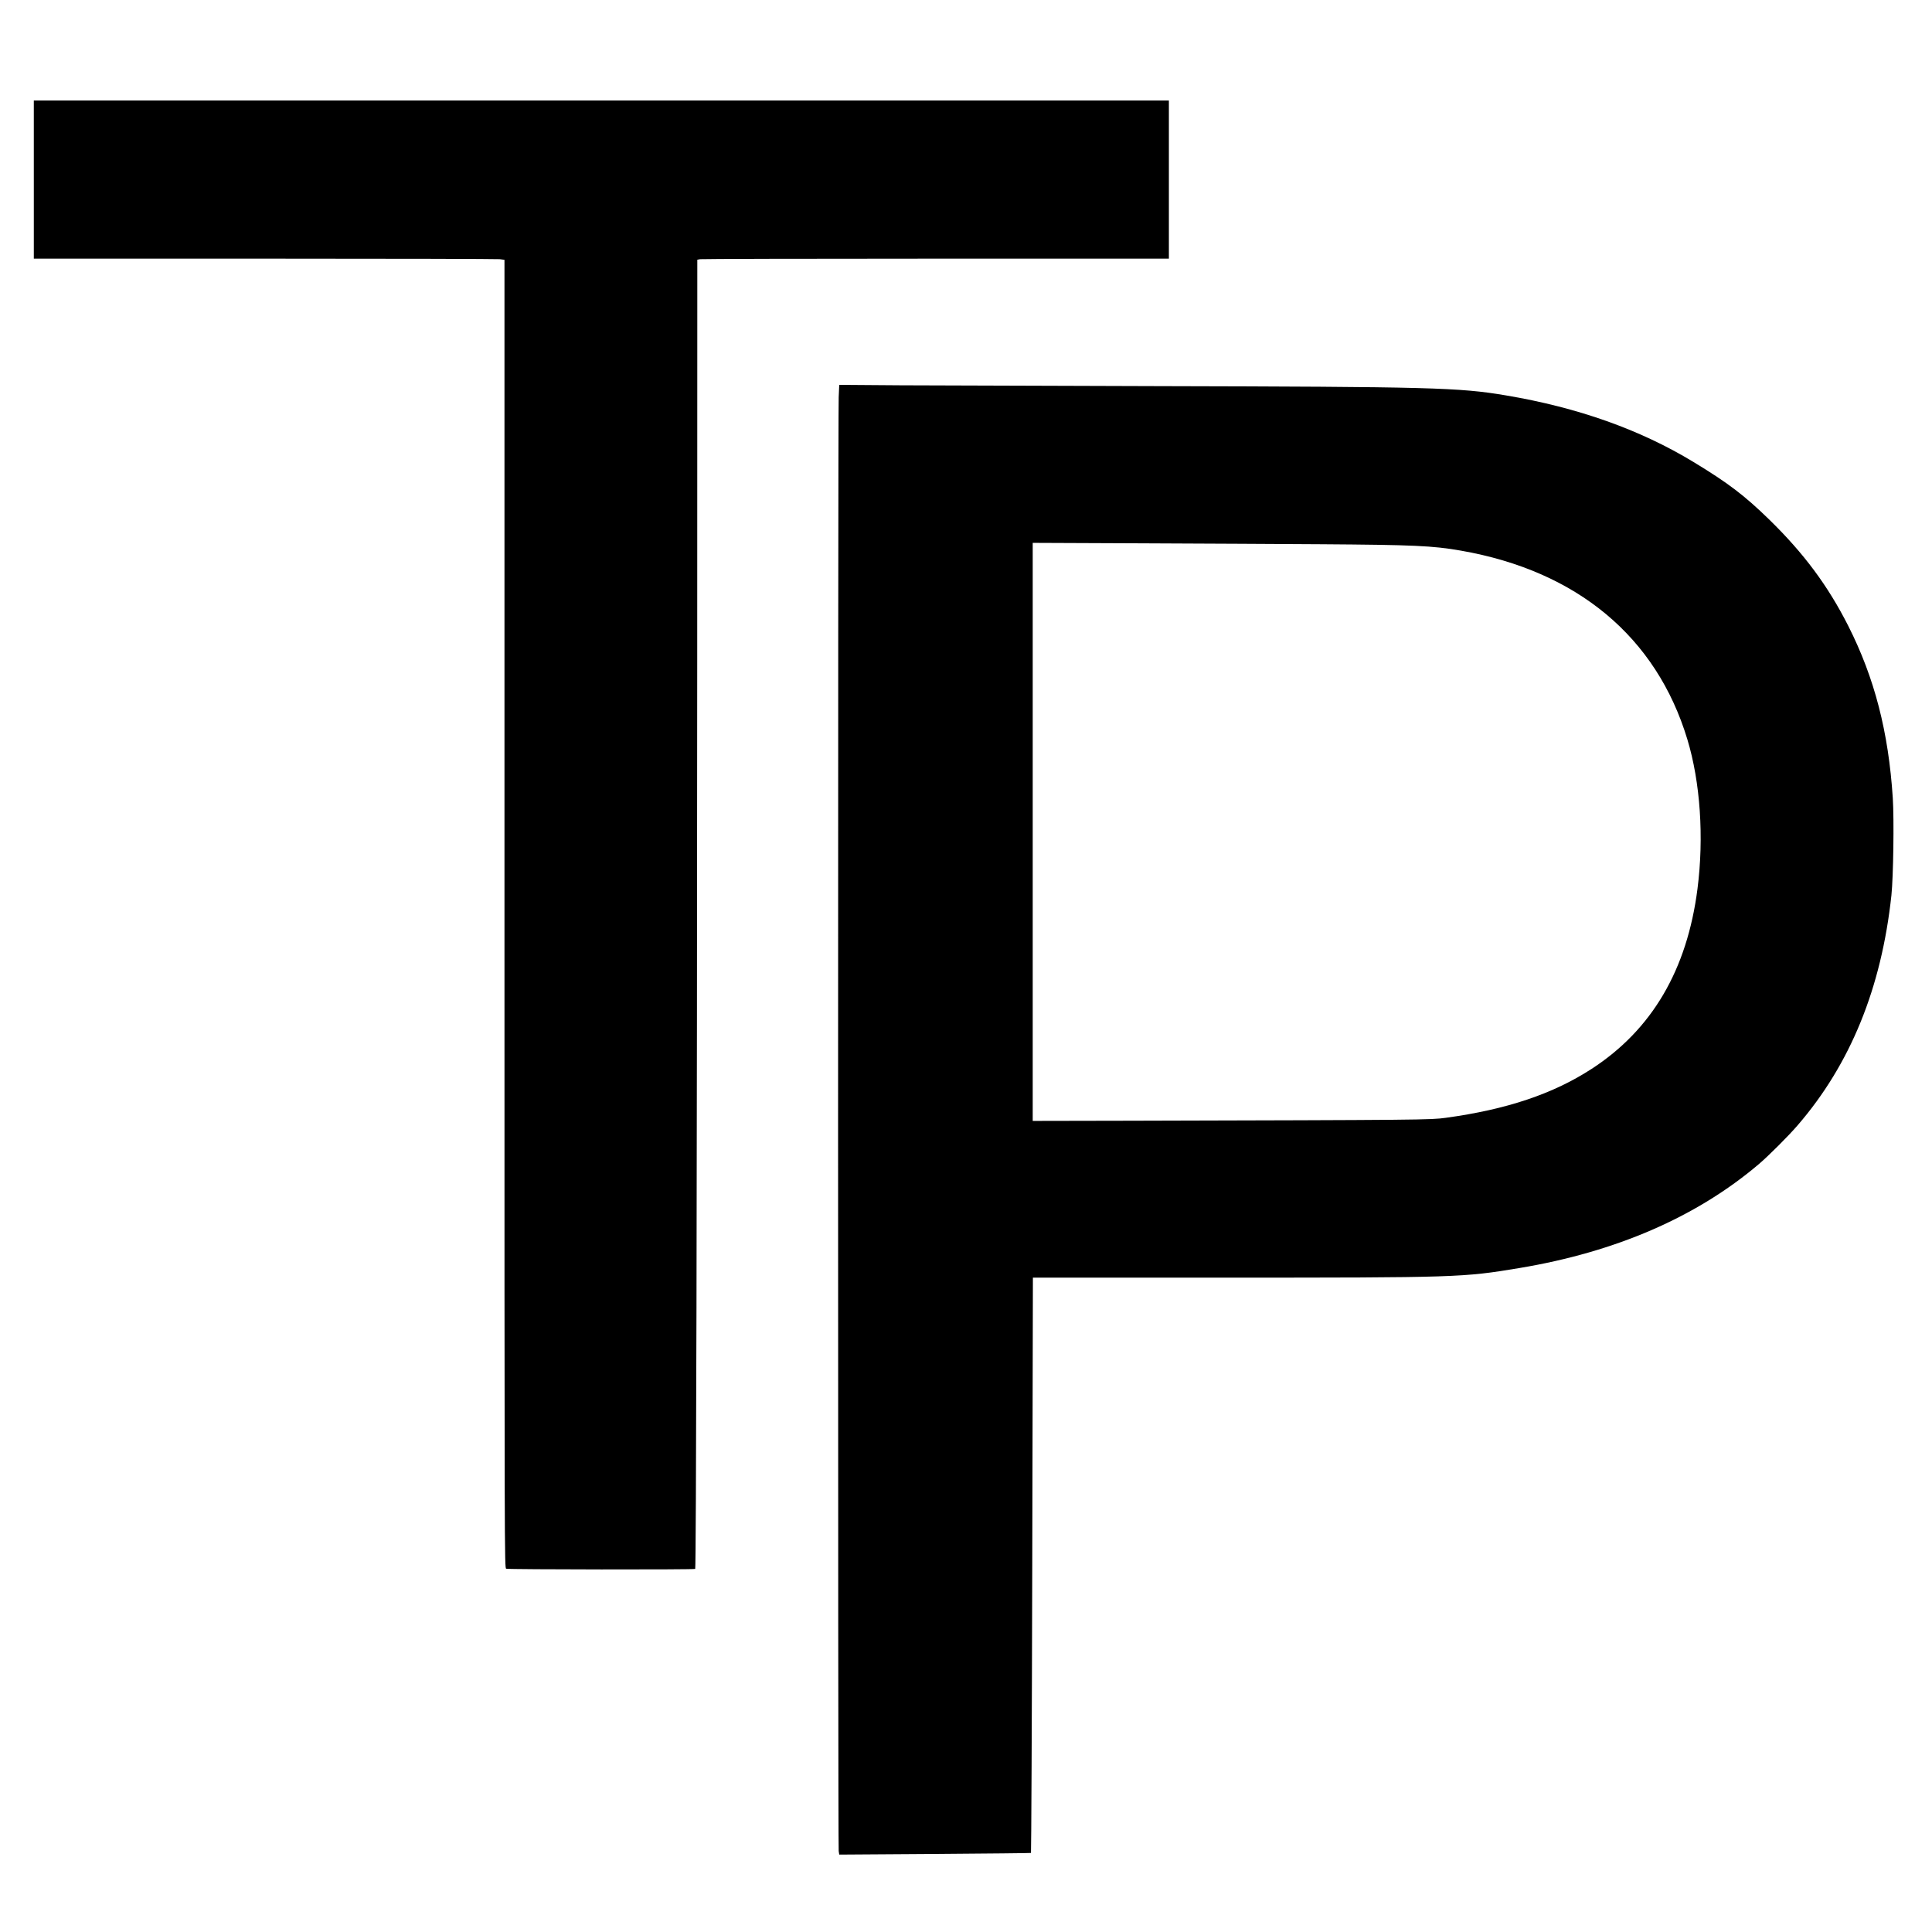 <?xml version="1.0" standalone="no"?>
<!DOCTYPE svg PUBLIC "-//W3C//DTD SVG 20010904//EN"
 "http://www.w3.org/TR/2001/REC-SVG-20010904/DTD/svg10.dtd">
<svg version="1.0" xmlns="http://www.w3.org/2000/svg"
 width="2114pt" height="2114pt" viewBox="0 0 2114 2114"
 preserveAspectRatio="xMidYMid meet">
<g transform="translate(0,2114) scale(0.1,-0.1)"
fill="#000000" stroke="none">
<path d="M370 19175 l0 -865 2523 0 c1387 0 2546 -3 2575 -6 l52 -7 0 -7158
c0 -7087 0 -7158 19 -7164 30 -9 2058 -11 2068 -2 10 11 20 4306 22 9928 l1
4397 31 6 c17 3 1178 6 2580 6 l2549 0 0 865 0 865 -6210 0 -6210 0 0 -865z"/>
<path d="M9177 16793 c-9 -177 -9 -15856 0 -15907 l6 -39 1046 7 c575 4 1048
9 1052 11 3 3 10 1420 14 3150 l7 3145 2075 0 c2568 0 2632 2 3248 105 1057
176 1939 559 2620 1137 106 90 327 311 424 424 578 669 918 1503 1027 2519 21
203 30 826 15 1062 -47 726 -200 1316 -487 1884 -223 440 -485 793 -866 1165
-270 263 -450 400 -828 629 -583 354 -1267 597 -2055 729 -509 86 -823 94
-3820 101 -1166 3 -2424 7 -2796 9 l-676 5 -6 -136z m5273 -1608 c1017 -7
1226 -16 1535 -70 1272 -222 2139 -944 2478 -2065 142 -468 183 -1073 111
-1635 -114 -889 -499 -1543 -1159 -1971 -422 -274 -929 -444 -1595 -535 -169
-23 -237 -24 -3468 -32 l-1052 -2 0 3163 0 3162 1193 -5 c655 -3 1536 -7 1957
-10z"/>
</g>
</svg>
